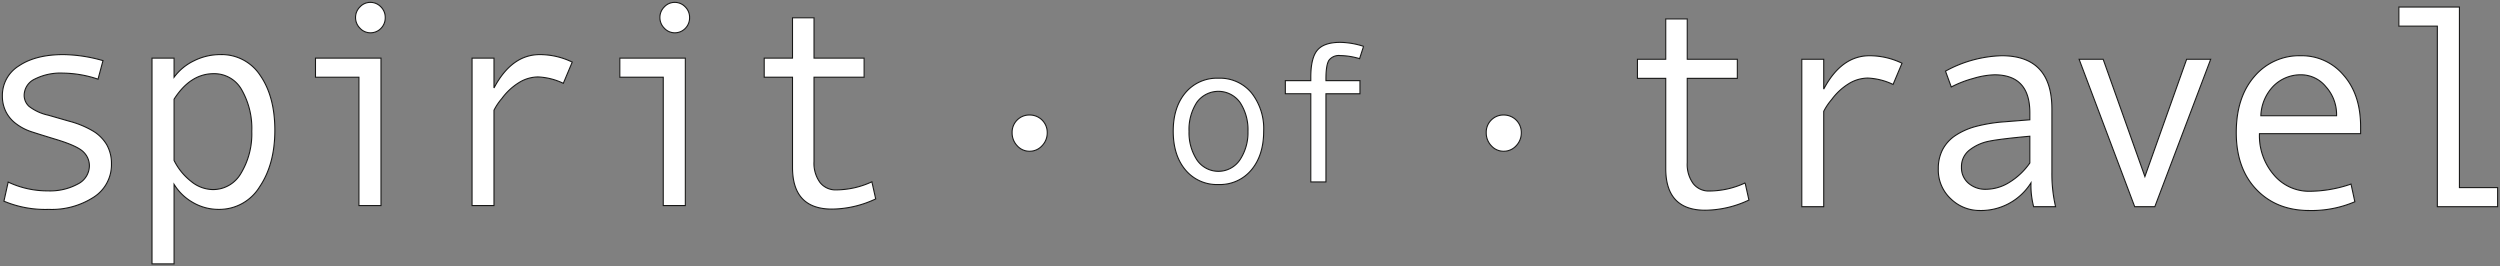 <?xml version="1.0" encoding="utf-8" ?>
<svg xmlns="http://www.w3.org/2000/svg" xmlns:xlink="http://www.w3.org/1999/xlink" width="620.002" height="66.029" viewBox="0 0 620.002 66.029">
  <rect x="0" y="0" width="620.002" height="66.029" fill="#808080" stroke="none"/>
  <defs>
    <clipPath id="clip-path">
      <rect id="Rechteck_379" data-name="Rechteck 379" width="620.002" height="66.029" fill="#fff"/>
    </clipPath>
  </defs>
  <g id="Gruppe_300" data-name="Gruppe 300" transform="translate(0 0)">
    <g id="Gruppe_299" data-name="Gruppe 299" transform="translate(0 0)" clip-path="url(#clip-path)">
      <path id="Pfad_7418" data-name="Pfad 7418" d="M22.629,22.068a23.064,23.064,0,0,0-5.894-2.441L11.5,18.121a11.811,11.811,0,0,1-4.772-2.2A3.72,3.72,0,0,1,5.54,13.174a4.489,4.489,0,0,1,2.6-3.986A14.132,14.132,0,0,1,15.189,7.7,27.87,27.87,0,0,1,23.856,9.2l1.231-4.6A36.946,36.946,0,0,0,15.259,3.1Q8.415,3.1,4.274,5.874a8.594,8.594,0,0,0-4.139,7.51,8.506,8.506,0,0,0,.9,3.93A8.547,8.547,0,0,0,3.645,20.33a13.02,13.02,0,0,0,3.72,1.912q2,.655,6.244,1.947Q18.875,25.8,20.294,27.3a4.762,4.762,0,0,1,1.423,3.384,5.11,5.11,0,0,1-2.86,4.51,14.358,14.358,0,0,1-7.422,1.7,22.687,22.687,0,0,1-9.859-2.179L.519,39.458a26.536,26.536,0,0,0,11.125,2.035A19.148,19.148,0,0,0,22.8,38.454a9.543,9.543,0,0,0,4.388-8.261,9.366,9.366,0,0,0-1.14-4.685,9.729,9.729,0,0,0-3.423-3.441" transform="translate(0.454 10.438)" fill="#fff"/>
      <path id="Pfad_7419" data-name="Pfad 7419" d="M22.629,22.068a23.064,23.064,0,0,0-5.894-2.441L11.5,18.121a11.811,11.811,0,0,1-4.772-2.2A3.72,3.72,0,0,1,5.54,13.174a4.489,4.489,0,0,1,2.6-3.986A14.132,14.132,0,0,1,15.189,7.7,27.87,27.87,0,0,1,23.856,9.2l1.231-4.6A36.946,36.946,0,0,0,15.259,3.1Q8.415,3.1,4.274,5.874a8.594,8.594,0,0,0-4.139,7.51,8.506,8.506,0,0,0,.9,3.93A8.547,8.547,0,0,0,3.645,20.33a13.02,13.02,0,0,0,3.72,1.912q2,.655,6.244,1.947Q18.875,25.8,20.294,27.3a4.762,4.762,0,0,1,1.423,3.384,5.11,5.11,0,0,1-2.86,4.51,14.358,14.358,0,0,1-7.422,1.7,22.687,22.687,0,0,1-9.859-2.179L.519,39.458a26.536,26.536,0,0,0,11.125,2.035A19.148,19.148,0,0,0,22.8,38.454a9.543,9.543,0,0,0,4.388-8.261,9.366,9.366,0,0,0-1.14-4.685A9.729,9.729,0,0,0,22.629,22.068Z" transform="translate(0.454 10.438)" fill="#fff" stroke="#161615" stroke-width="0.27"/>
      <path id="Pfad_7420" data-name="Pfad 7420" d="M25.583,3.1a14.491,14.491,0,0,0-6.54,1.541,13.218,13.218,0,0,0-4.934,4.074V3.979H8.634V55h5.475V35.28a12.976,12.976,0,0,0,4.685,4.51,12.572,12.572,0,0,0,6.37,1.7,11.685,11.685,0,0,0,10.16-5.6Q39.1,30.3,39.1,21.875q0-8.35-3.6-13.566A11.409,11.409,0,0,0,25.583,3.1m5.178,29.336a7.986,7.986,0,0,1-7.034,4.139,8.7,8.7,0,0,1-5.44-2.07,14.978,14.978,0,0,1-4.178-5.156V14.156q4.041-6.32,9.828-6.318a7.771,7.771,0,0,1,6.947,4,19.275,19.275,0,0,1,2.493,10.317,18.88,18.88,0,0,1-2.615,10.282" transform="translate(29.063 10.438)" fill="#fff"/>
      <path id="Pfad_7421" data-name="Pfad 7421" d="M25.583,3.1a14.491,14.491,0,0,0-6.54,1.541,13.218,13.218,0,0,0-4.934,4.074V3.979H8.634V55h5.475V35.28a12.976,12.976,0,0,0,4.685,4.51,12.572,12.572,0,0,0,6.37,1.7,11.685,11.685,0,0,0,10.16-5.6Q39.1,30.3,39.1,21.875q0-8.35-3.6-13.566A11.409,11.409,0,0,0,25.583,3.1Zm5.178,29.336a7.986,7.986,0,0,1-7.034,4.139,8.7,8.7,0,0,1-5.44-2.07,14.978,14.978,0,0,1-4.178-5.156V14.156q4.041-6.32,9.828-6.318a7.771,7.771,0,0,1,6.947,4,19.275,19.275,0,0,1,2.493,10.317A18.88,18.88,0,0,1,30.762,32.437Z" transform="translate(29.063 10.438)" fill="#fff" stroke="#161615" stroke-width="0.27"/>
      <path id="Pfad_7422" data-name="Pfad 7422" d="M17.92,8.039H28.691V39.868h5.475V3.3H17.92Z" transform="translate(60.321 11.114)" fill="#fff"/>
      <path id="Pfad_7423" data-name="Pfad 7423" d="M17.92,8.039H28.691V39.868h5.475V3.3H17.92Z" transform="translate(60.321 11.114)" fill="#fff" stroke="#161615" stroke-width="0.27"/>
      <path id="Pfad_7424" data-name="Pfad 7424" d="M23.844.135A3.47,3.47,0,0,0,21.3,1.257a3.636,3.636,0,0,0-1.1,2.633,3.69,3.69,0,0,0,1.1,2.65,3.457,3.457,0,0,0,2.545,1.14,3.57,3.57,0,0,0,2.65-1.087,3.711,3.711,0,0,0,1.07-2.7,3.629,3.629,0,0,0-1.087-2.65,3.566,3.566,0,0,0-2.633-1.1" transform="translate(67.976 0.454)" fill="#fff"/>
      <path id="Pfad_7425" data-name="Pfad 7425" d="M23.844.135A3.47,3.47,0,0,0,21.3,1.257a3.636,3.636,0,0,0-1.1,2.633,3.69,3.69,0,0,0,1.1,2.65,3.457,3.457,0,0,0,2.545,1.14,3.57,3.57,0,0,0,2.65-1.087,3.711,3.711,0,0,0,1.07-2.7,3.629,3.629,0,0,0-1.087-2.65A3.566,3.566,0,0,0,23.844.135Z" transform="translate(67.976 0.454)" fill="#fff" stroke="#161615" stroke-width="0.27"/>
      <path id="Pfad_7426" data-name="Pfad 7426" d="M32.253,11.384v-7.4h-5.44V40.545h5.44V16.894A14.345,14.345,0,0,1,34.2,14a15.152,15.152,0,0,1,4.266-3.964A9.1,9.1,0,0,1,43.2,8.646a16.081,16.081,0,0,1,6.244,1.581l2.214-5.266A18.45,18.45,0,0,0,43.623,3.1q-6.988,0-11.369,8.283" transform="translate(90.257 10.438)" fill="#fff"/>
      <path id="Pfad_7427" data-name="Pfad 7427" d="M32.253,11.384v-7.4h-5.44V40.545h5.44V16.894A14.345,14.345,0,0,1,34.2,14a15.152,15.152,0,0,1,4.266-3.964A9.1,9.1,0,0,1,43.2,8.646a16.081,16.081,0,0,1,6.244,1.581l2.214-5.266A18.45,18.45,0,0,0,43.623,3.1Q36.635,3.1,32.253,11.384Z" transform="translate(90.257 10.438)" fill="#fff" stroke="#161615" stroke-width="0.27"/>
      <path id="Pfad_7428" data-name="Pfad 7428" d="M35.206,8.039H45.978V39.868h5.475V3.3H35.206Z" transform="translate(118.51 11.114)" fill="#fff"/>
      <path id="Pfad_7429" data-name="Pfad 7429" d="M35.206,8.039H45.978V39.868h5.475V3.3H35.206Z" transform="translate(118.51 11.114)" fill="#fff" stroke="#161615" stroke-width="0.27"/>
      <path id="Pfad_7430" data-name="Pfad 7430" d="M41.131.135a3.47,3.47,0,0,0-2.545,1.122,3.654,3.654,0,0,0-1.1,2.633,3.708,3.708,0,0,0,1.1,2.65,3.457,3.457,0,0,0,2.545,1.14,3.569,3.569,0,0,0,2.65-1.087,3.711,3.711,0,0,0,1.07-2.7,3.629,3.629,0,0,0-1.087-2.65,3.566,3.566,0,0,0-2.633-1.1" transform="translate(126.167 0.454)" fill="#fff"/>
      <path id="Pfad_7431" data-name="Pfad 7431" d="M41.131.135a3.47,3.47,0,0,0-2.545,1.122,3.654,3.654,0,0,0-1.1,2.633,3.708,3.708,0,0,0,1.1,2.65,3.457,3.457,0,0,0,2.545,1.14,3.569,3.569,0,0,0,2.65-1.087,3.711,3.711,0,0,0,1.07-2.7,3.629,3.629,0,0,0-1.087-2.65A3.566,3.566,0,0,0,41.131.135Z" transform="translate(126.167 0.454)" fill="#fff" stroke="#161615" stroke-width="0.27"/>
      <path id="Pfad_7432" data-name="Pfad 7432" d="M61.235,43.682a4.851,4.851,0,0,1-4-1.843,8.083,8.083,0,0,1-1.476-5.174V15.748H68.182V11.01H55.76v-10H50.424v10H43.408v4.737h7.016V38.1q0,10.348,9.793,10.352a25.859,25.859,0,0,0,10.841-2.528l-.947-4.244a21.234,21.234,0,0,1-8.876,2" transform="translate(146.118 3.406)" fill="#fff"/>
      <path id="Pfad_7433" data-name="Pfad 7433" d="M61.235,43.682a4.851,4.851,0,0,1-4-1.843,8.083,8.083,0,0,1-1.476-5.174V15.748H68.182V11.01H55.76v-10H50.424v10H43.408v4.737h7.016V38.1q0,10.348,9.793,10.352a25.859,25.859,0,0,0,10.841-2.528l-.947-4.244A21.234,21.234,0,0,1,61.235,43.682Z" transform="translate(146.118 3.406)" fill="#fff" stroke="#161615" stroke-width="0.27"/>
      <path id="Pfad_7434" data-name="Pfad 7434" d="M61.807,6.533a4.175,4.175,0,0,0-3.069,1.244,4.248,4.248,0,0,0-1.249,3.144,4.581,4.581,0,0,0,1.266,3.244,4.035,4.035,0,0,0,3.052,1.354,4.119,4.119,0,0,0,3.1-1.354A4.559,4.559,0,0,0,66.2,10.921a4.318,4.318,0,0,0-4.388-4.388" transform="translate(193.517 21.991)" fill="#fff"/>
      <path id="Pfad_7435" data-name="Pfad 7435" d="M61.807,6.533a4.175,4.175,0,0,0-3.069,1.244,4.248,4.248,0,0,0-1.249,3.144,4.581,4.581,0,0,0,1.266,3.244,4.035,4.035,0,0,0,3.052,1.354,4.119,4.119,0,0,0,3.1-1.354A4.559,4.559,0,0,0,66.2,10.921a4.318,4.318,0,0,0-4.388-4.388Z" transform="translate(193.517 21.991)" fill="#fff" stroke="#161615" stroke-width="0.27"/>
      <path id="Pfad_7436" data-name="Pfad 7436" d="M86.034,8.058a10.131,10.131,0,0,0-8.178-3.615,10.166,10.166,0,0,0-8.178,3.6q-3.039,3.6-3.039,9.536,0,5.979,3.026,9.6a10.106,10.106,0,0,0,8.191,3.628,10.109,10.109,0,0,0,8.178-3.637q3.039-3.641,3.039-9.592a14.306,14.306,0,0,0-3.039-9.523M83.214,24.641a6.431,6.431,0,0,1-10.715.035,12.289,12.289,0,0,1-1.934-7.047,12.345,12.345,0,0,1,1.912-7.174,6.6,6.6,0,0,1,10.758.039,12.241,12.241,0,0,1,1.939,7.134,12.184,12.184,0,0,1-1.96,7.012" transform="translate(224.32 14.955)" fill="#fff"/>
      <path id="Pfad_7437" data-name="Pfad 7437" d="M86.034,8.058a10.131,10.131,0,0,0-8.178-3.615,10.166,10.166,0,0,0-8.178,3.6q-3.039,3.6-3.039,9.536,0,5.979,3.026,9.6a10.106,10.106,0,0,0,8.191,3.628,10.109,10.109,0,0,0,8.178-3.637q3.039-3.641,3.039-9.592A14.306,14.306,0,0,0,86.034,8.058ZM83.214,24.641a6.431,6.431,0,0,1-10.715.035,12.289,12.289,0,0,1-1.934-7.047,12.345,12.345,0,0,1,1.912-7.174,6.6,6.6,0,0,1,10.758.039,12.241,12.241,0,0,1,1.939,7.134A12.184,12.184,0,0,1,83.214,24.641Z" transform="translate(224.32 14.955)" fill="#fff" stroke="#161615" stroke-width="0.27"/>
      <path id="Pfad_7438" data-name="Pfad 7438" d="M83.84,6.829a3.093,3.093,0,0,1,2.786-1.144,17.439,17.439,0,0,1,4.794.768l.987-3.061a19.622,19.622,0,0,0-5.781-.987q-4.028,0-5.667,1.93T79.321,11.06V11.9H73.008v3.253h6.313V37.016h3.759V15.155h8.435V11.9H83.081v-.458q0-3.471.76-4.615" transform="translate(245.756 8.098)" fill="#fff"/>
      <path id="Pfad_7439" data-name="Pfad 7439" d="M83.84,6.829a3.093,3.093,0,0,1,2.786-1.144,17.439,17.439,0,0,1,4.794.768l.987-3.061a19.622,19.622,0,0,0-5.781-.987q-4.028,0-5.667,1.93T79.321,11.06V11.9H73.008v3.253h6.313V37.016h3.759V15.155h8.435V11.9H83.081v-.458Q83.081,7.973,83.84,6.829Z" transform="translate(245.756 8.098)" fill="#fff" stroke="#161615" stroke-width="0.27"/>
      <path id="Pfad_7440" data-name="Pfad 7440" d="M88.737,6.533a4.175,4.175,0,0,0-3.069,1.244,4.247,4.247,0,0,0-1.249,3.144,4.581,4.581,0,0,0,1.266,3.244,4.035,4.035,0,0,0,3.052,1.354,4.119,4.119,0,0,0,3.1-1.354,4.56,4.56,0,0,0,1.284-3.244,4.318,4.318,0,0,0-4.388-4.388" transform="translate(284.167 21.991)" fill="#fff"/>
      <path id="Pfad_7441" data-name="Pfad 7441" d="M88.737,6.533a4.175,4.175,0,0,0-3.069,1.244,4.247,4.247,0,0,0-1.249,3.144,4.581,4.581,0,0,0,1.266,3.244,4.035,4.035,0,0,0,3.052,1.354,4.119,4.119,0,0,0,3.1-1.354,4.56,4.56,0,0,0,1.284-3.244,4.318,4.318,0,0,0-4.388-4.388Z" transform="translate(284.167 21.991)" fill="#fff" stroke="#161615" stroke-width="0.27"/>
      <path id="Pfad_7442" data-name="Pfad 7442" d="M110.835,43.746a4.851,4.851,0,0,1-4-1.843,8.083,8.083,0,0,1-1.476-5.174V15.812h12.422V11.074H105.36v-10h-5.335v10H93.008v4.737h7.016V38.166q0,10.348,9.793,10.352a25.859,25.859,0,0,0,10.841-2.528l-.947-4.244a21.234,21.234,0,0,1-8.876,2" transform="translate(313.079 3.622)" fill="#fff"/>
      <path id="Pfad_7443" data-name="Pfad 7443" d="M110.835,43.746a4.851,4.851,0,0,1-4-1.843,8.083,8.083,0,0,1-1.476-5.174V15.812h12.422V11.074H105.36v-10h-5.335v10H93.008v4.737h7.016V38.166q0,10.348,9.793,10.352a25.859,25.859,0,0,0,10.841-2.528l-.947-4.244A21.234,21.234,0,0,1,110.835,43.746Z" transform="translate(313.079 3.622)" fill="#fff" stroke="#161615" stroke-width="0.27"/>
      <path id="Pfad_7444" data-name="Pfad 7444" d="M107.783,11.448v-7.4h-5.44V40.609h5.44V16.958a14.346,14.346,0,0,1,1.947-2.895A15.152,15.152,0,0,1,114,10.1a9.1,9.1,0,0,1,4.737-1.388,16.081,16.081,0,0,1,6.244,1.581l2.214-5.266a18.45,18.45,0,0,0-8.038-1.86q-6.988,0-11.369,8.283" transform="translate(344.502 10.653)" fill="#fff"/>
      <path id="Pfad_7445" data-name="Pfad 7445" d="M107.783,11.448v-7.4h-5.44V40.609h5.44V16.958a14.346,14.346,0,0,1,1.947-2.895A15.152,15.152,0,0,1,114,10.1a9.1,9.1,0,0,1,4.737-1.388,16.081,16.081,0,0,1,6.244,1.581l2.214-5.266a18.45,18.45,0,0,0-8.038-1.86Q112.165,3.165,107.783,11.448Z" transform="translate(344.502 10.653)" fill="#fff" stroke="#161615" stroke-width="0.27"/>
      <path id="Pfad_7446" data-name="Pfad 7446" d="M138.275,16.394q0-13.236-12.492-13.229a30.748,30.748,0,0,0-13.9,3.825l1.436,3.93A26.764,26.764,0,0,1,118.78,8.8a20.077,20.077,0,0,1,5.248-.9q8.776,0,8.772,9.4v1.755l-6.143.489a38.773,38.773,0,0,0-7.156,1.14,17.3,17.3,0,0,0-5.126,2.249,9.6,9.6,0,0,0-3.192,3.489A10.087,10.087,0,0,0,110.1,31.2a9.732,9.732,0,0,0,3.1,7.453,10.2,10.2,0,0,0,7.178,2.9,14.609,14.609,0,0,0,12.7-6.846,21.055,21.055,0,0,0,.668,5.9h5.44a35.88,35.88,0,0,1-.913-8.492ZM132.8,29.764a16.971,16.971,0,0,1-5.052,4.79,11.136,11.136,0,0,1-5.794,1.738,6.414,6.414,0,0,1-4.384-1.511,5.012,5.012,0,0,1-1.72-3.964,5.153,5.153,0,0,1,2.017-4.279,11.436,11.436,0,0,1,4.772-2.161q2.751-.576,10.16-1.244Z" transform="translate(370.6 10.653)" fill="#fff"/>
      <path id="Pfad_7447" data-name="Pfad 7447" d="M138.275,16.394q0-13.236-12.492-13.229a30.748,30.748,0,0,0-13.9,3.825l1.436,3.93A26.764,26.764,0,0,1,118.78,8.8a20.077,20.077,0,0,1,5.248-.9q8.776,0,8.772,9.4v1.755l-6.143.489a38.773,38.773,0,0,0-7.156,1.14,17.3,17.3,0,0,0-5.126,2.249,9.6,9.6,0,0,0-3.192,3.489A10.087,10.087,0,0,0,110.1,31.2a9.732,9.732,0,0,0,3.1,7.453,10.2,10.2,0,0,0,7.178,2.9,14.609,14.609,0,0,0,12.7-6.846,21.055,21.055,0,0,0,.668,5.9h5.44a35.88,35.88,0,0,1-.913-8.492ZM132.8,29.764a16.971,16.971,0,0,1-5.052,4.79,11.136,11.136,0,0,1-5.794,1.738,6.414,6.414,0,0,1-4.384-1.511,5.012,5.012,0,0,1-1.72-3.964,5.153,5.153,0,0,1,2.017-4.279,11.436,11.436,0,0,1,4.772-2.161q2.751-.576,10.16-1.244Z" transform="translate(370.6 10.653)" fill="#fff" stroke="#161615" stroke-width="0.27"/>
      <path id="Pfad_7448" data-name="Pfad 7448" d="M134.411,32.458,124.059,3.366h-5.964l13.788,36.567h4.986L150.728,3.366h-5.964Z" transform="translate(397.525 11.33)" fill="#fff"/>
      <path id="Pfad_7449" data-name="Pfad 7449" d="M134.411,32.458,124.059,3.366h-5.964l13.788,36.567h4.986L150.728,3.366h-5.964Z" transform="translate(397.525 11.33)" fill="#fff" stroke="#161615" stroke-width="0.27"/>
      <path id="Pfad_7450" data-name="Pfad 7450" d="M143.061,3.165A14.57,14.57,0,0,0,131.5,8.343q-4.473,5.174-4.475,13.876,0,8.881,4.986,14.107t13.125,5.231a27.373,27.373,0,0,0,11.3-2.174l-.947-4.388a32.1,32.1,0,0,1-10.282,1.79,11.379,11.379,0,0,1-8.828-4.034A14.85,14.85,0,0,1,132.779,22.5h25.088v-1.72q0-8-4.244-12.81a13.527,13.527,0,0,0-10.562-4.807m-9.933,14.88a11.111,11.111,0,0,1,3.1-7.335A9.5,9.5,0,0,1,143.271,7.9a7.943,7.943,0,0,1,5.964,2.93,10.3,10.3,0,0,1,2.668,7.213Z" transform="translate(427.568 10.653)" fill="#fff"/>
      <path id="Pfad_7451" data-name="Pfad 7451" d="M143.061,3.165A14.57,14.57,0,0,0,131.5,8.343q-4.473,5.174-4.475,13.876,0,8.881,4.986,14.107t13.125,5.231a27.373,27.373,0,0,0,11.3-2.174l-.947-4.388a32.1,32.1,0,0,1-10.282,1.79,11.379,11.379,0,0,1-8.828-4.034A14.85,14.85,0,0,1,132.779,22.5h25.088v-1.72q0-8-4.244-12.81A13.527,13.527,0,0,0,143.061,3.165Zm-9.933,14.88a11.111,11.111,0,0,1,3.1-7.335A9.5,9.5,0,0,1,143.271,7.9a7.943,7.943,0,0,1,5.964,2.93,10.3,10.3,0,0,1,2.668,7.213Z" transform="translate(427.568 10.653)" fill="#fff" stroke="#161615" stroke-width="0.27"/>
      <path id="Pfad_7452" data-name="Pfad 7452" d="M151.277,45.179V.4h-15.02V5.137H145.8V49.916h14.95V45.179Z" transform="translate(458.662 1.346)" fill="#fff"/>
      <path id="Pfad_7453" data-name="Pfad 7453" d="M151.277,45.179V.4h-15.02V5.137H145.8V49.916h14.95V45.179Z" transform="translate(458.662 1.346)" fill="#fff" stroke="#161615" stroke-width="0.27"/>
    </g>
  </g>
</svg>
